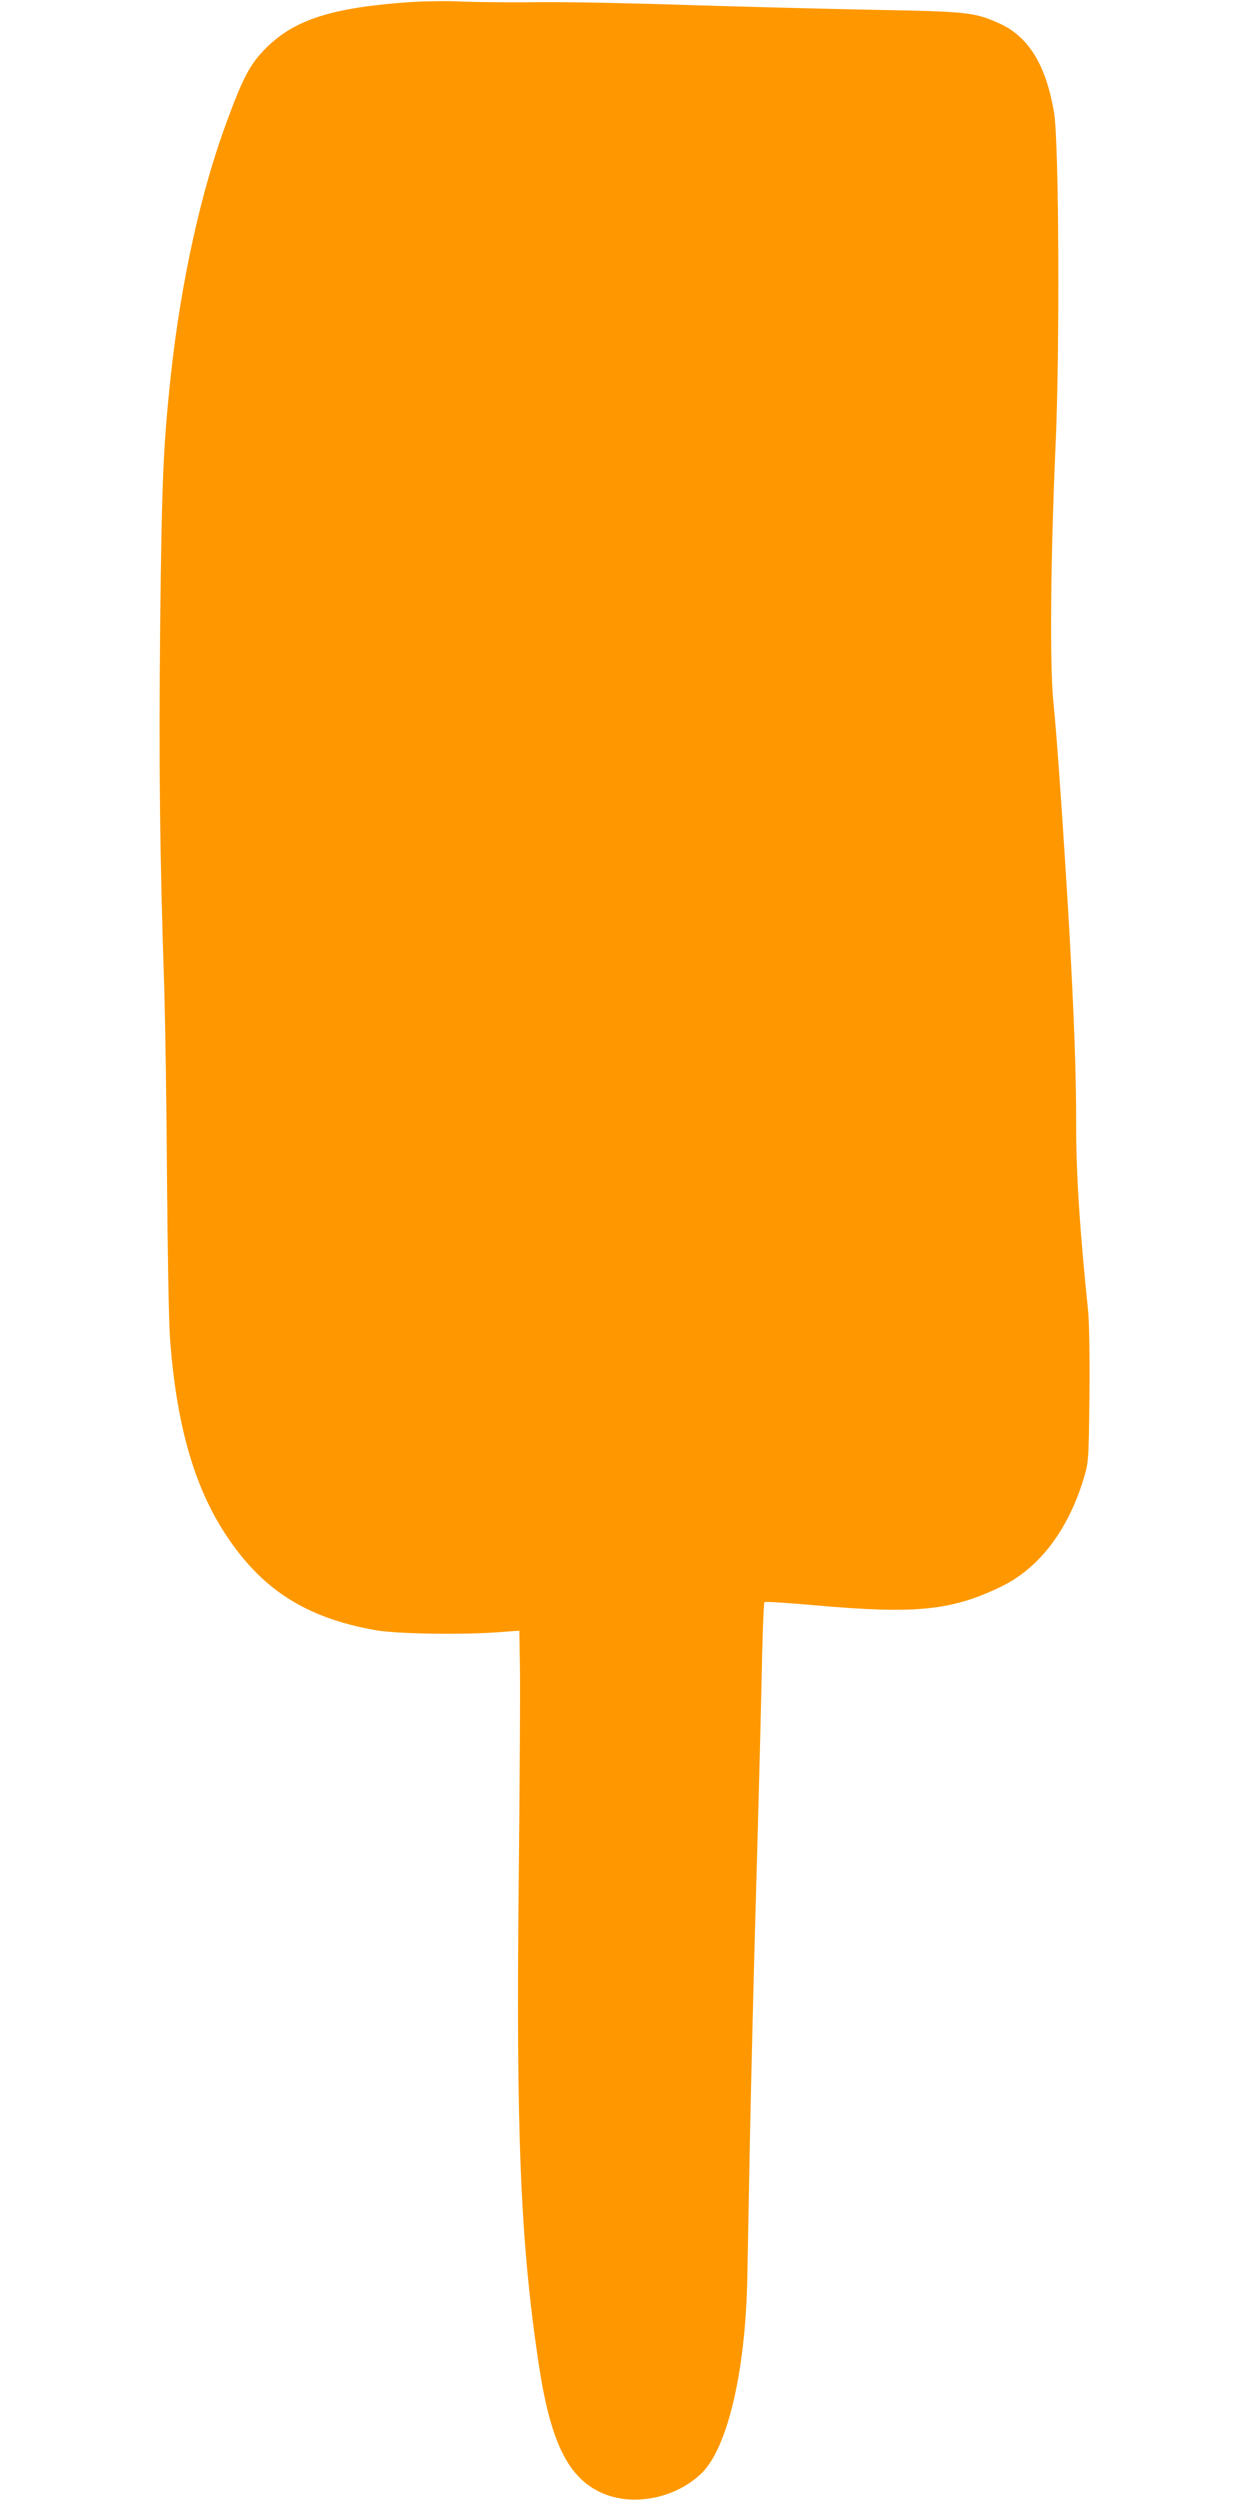 <?xml version="1.0" standalone="no"?>
<!DOCTYPE svg PUBLIC "-//W3C//DTD SVG 20010904//EN"
 "http://www.w3.org/TR/2001/REC-SVG-20010904/DTD/svg10.dtd">
<svg version="1.0" xmlns="http://www.w3.org/2000/svg"
 width="640pt" height="1280pt" viewBox="0 0 640 1280"
 preserveAspectRatio="xMidYMid meet">
<g transform="translate(0,1280) scale(0.1,-0.1)"
fill="#ff9800" stroke="none">
<path d="M2110 12790 c-402 -27 -598 -88 -745 -233 -83 -82 -120 -151 -204
-380 -132 -355 -235 -823 -286 -1296 -39 -359 -47 -548 -55 -1286 -7 -711 -2
-1174 21 -1855 5 -173 12 -612 14 -975 3 -363 9 -727 15 -810 31 -438 121
-760 283 -1008 185 -284 412 -430 767 -493 106 -20 444 -25 632 -11 l107 8 3
-188 c2 -103 -1 -586 -6 -1073 -14 -1311 8 -1857 100 -2480 60 -405 148 -591
319 -671 160 -75 382 -33 517 98 132 128 224 517 234 988 2 121 9 454 14 740
6 286 19 831 30 1210 11 380 24 876 29 1103 4 227 11 415 15 419 3 4 124 -4
269 -17 509 -45 692 -26 948 99 190 94 336 285 416 546 27 89 27 93 31 425 2
196 -1 379 -7 440 -43 415 -61 699 -61 945 0 271 -10 544 -35 1000 -27 464
-64 1004 -81 1163 -20 188 -15 738 10 1307 23 494 18 1565 -7 1717 -41 245
-130 390 -280 458 -129 58 -163 61 -657 70 -250 5 -669 16 -930 24 -261 9
-601 16 -755 15 -154 -2 -338 0 -410 3 -71 4 -186 2 -255 -2z"/>
</g>
</svg>
